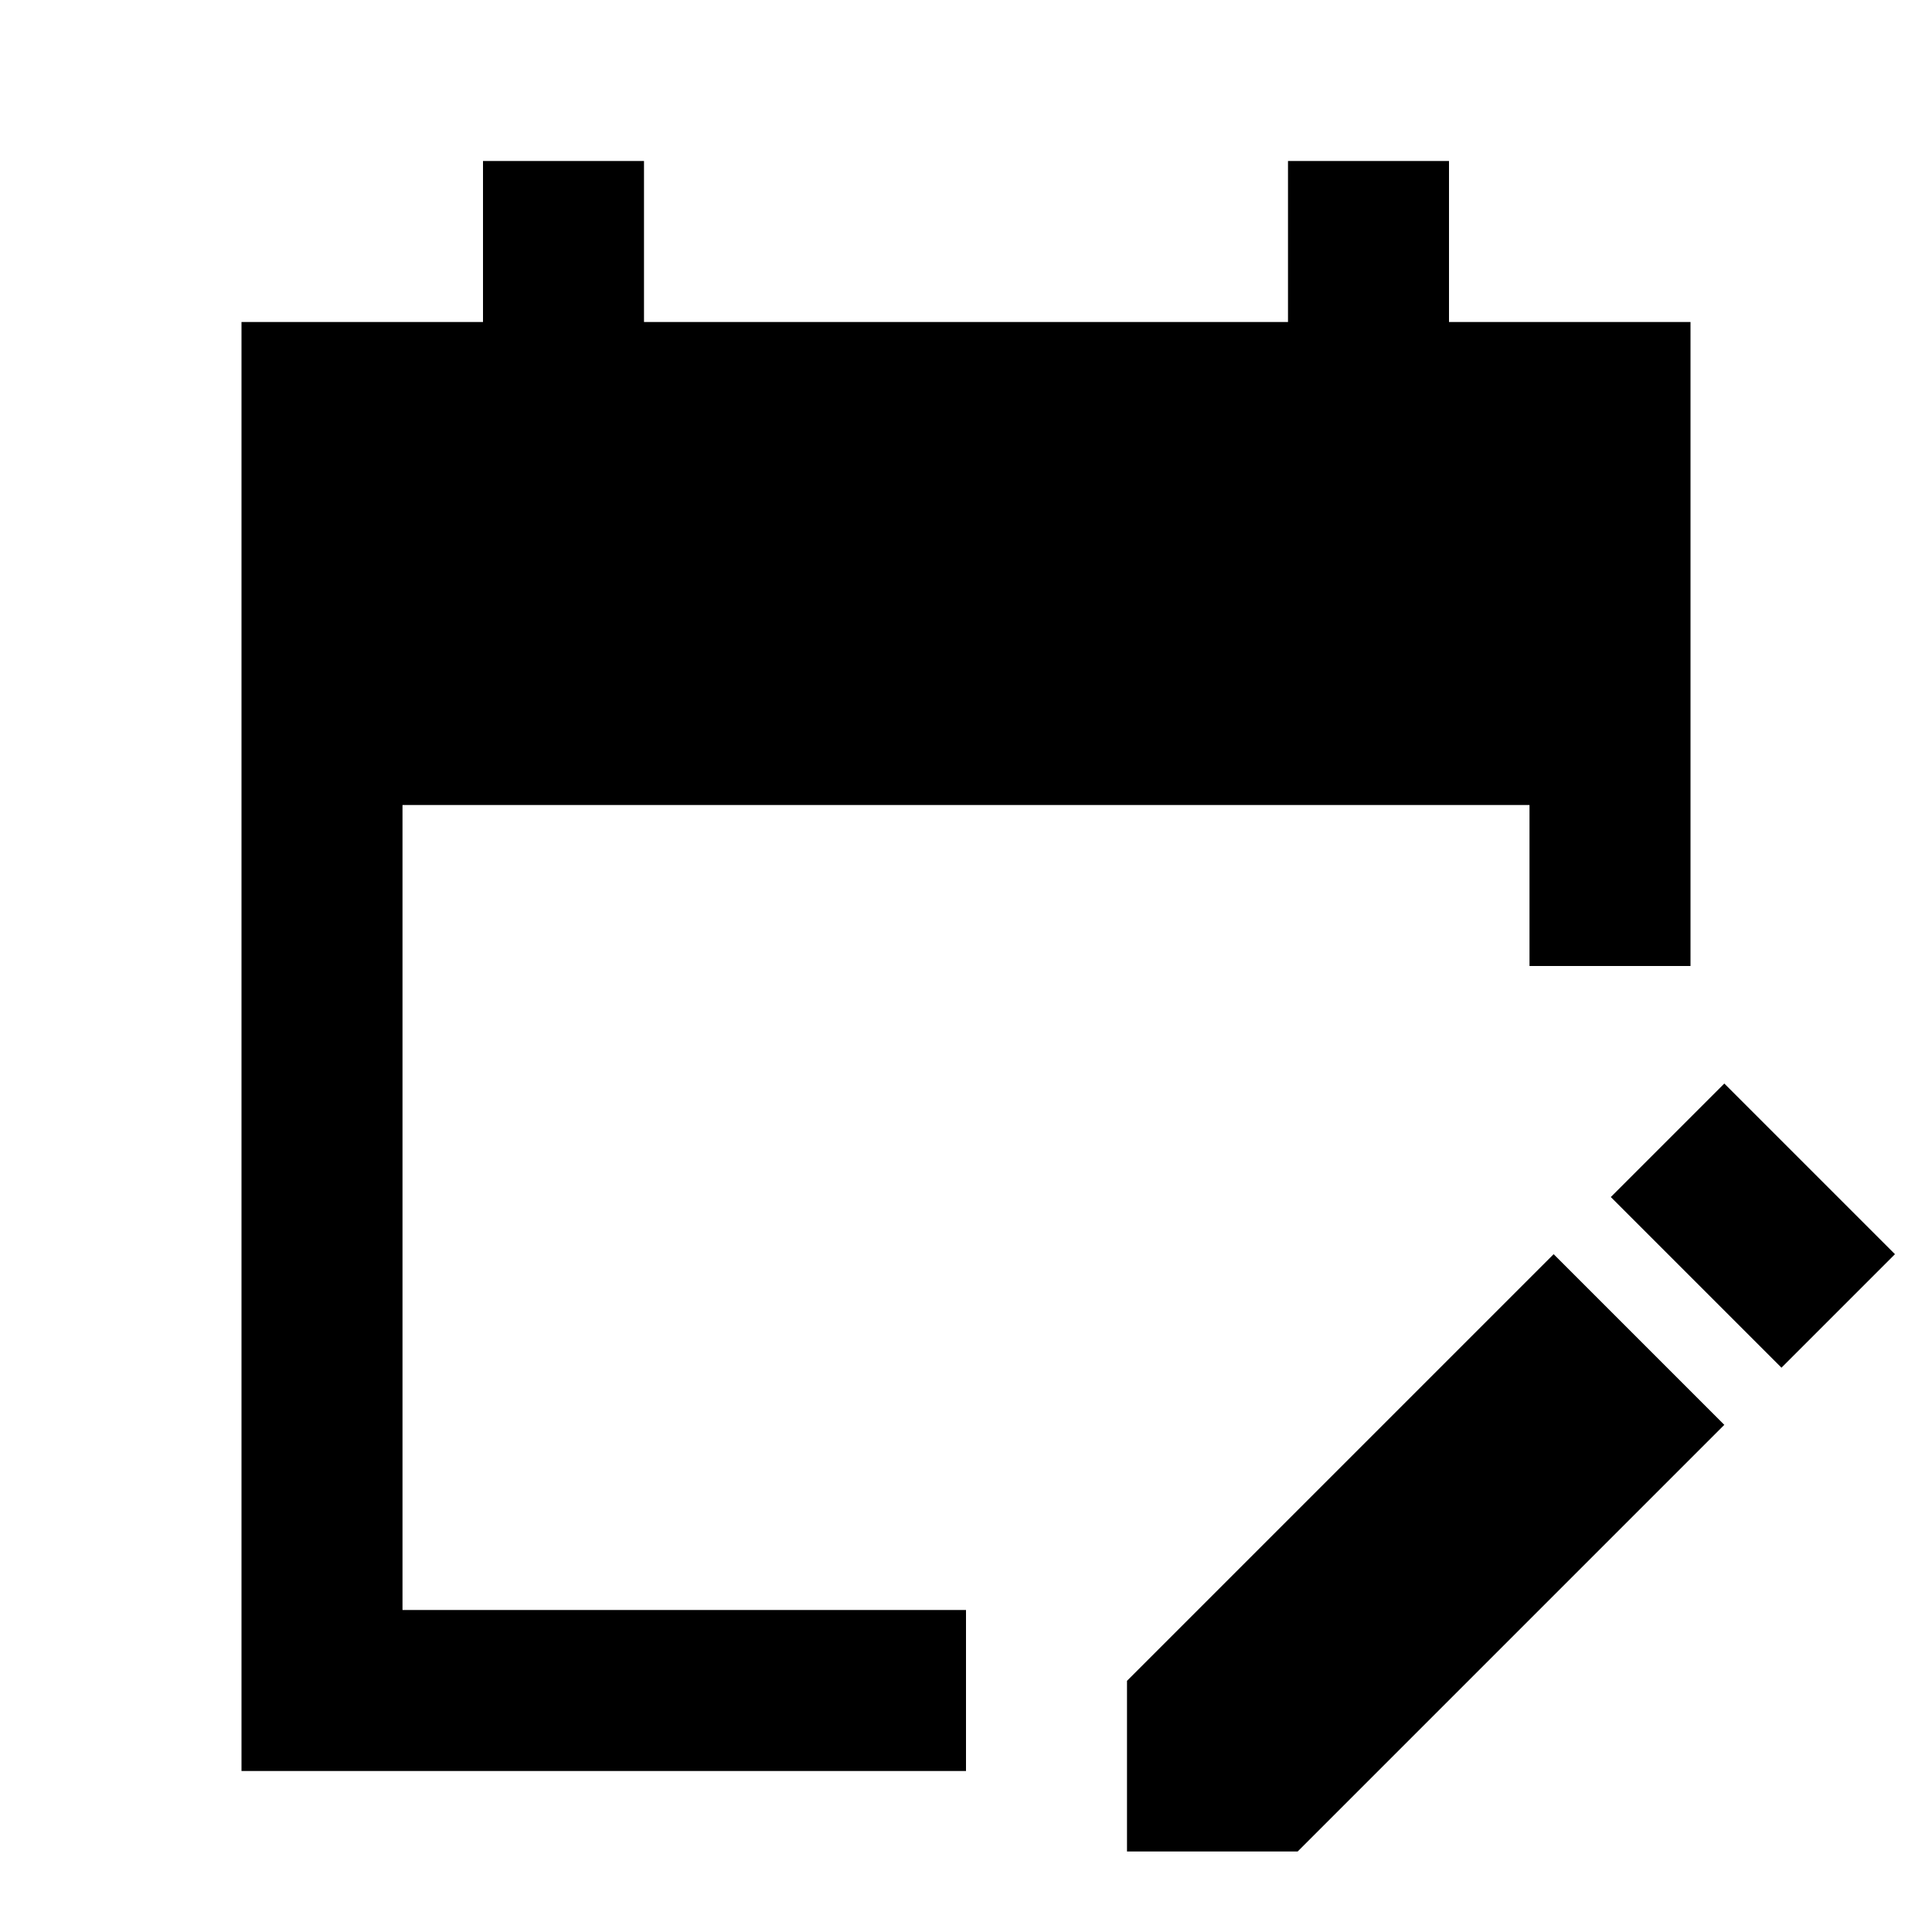 <svg xmlns="http://www.w3.org/2000/svg" enable-background="new 0 0 24 24" viewBox="0 0 24 24" fill="currentColor"><rect fill="none" height="24" width="24"/><g><path d="M12,22H3V4h3V2h2v2h8V2h2v2h3v8h-2v-2H5v10h7V22z M22.13,16.99l1.41-1.41l-2.12-2.12l-1.41,1.41L22.13,16.99z M21.42,17.7 l-5.3,5.3H14v-2.12l5.3-5.3L21.42,17.7z"/></g></svg>